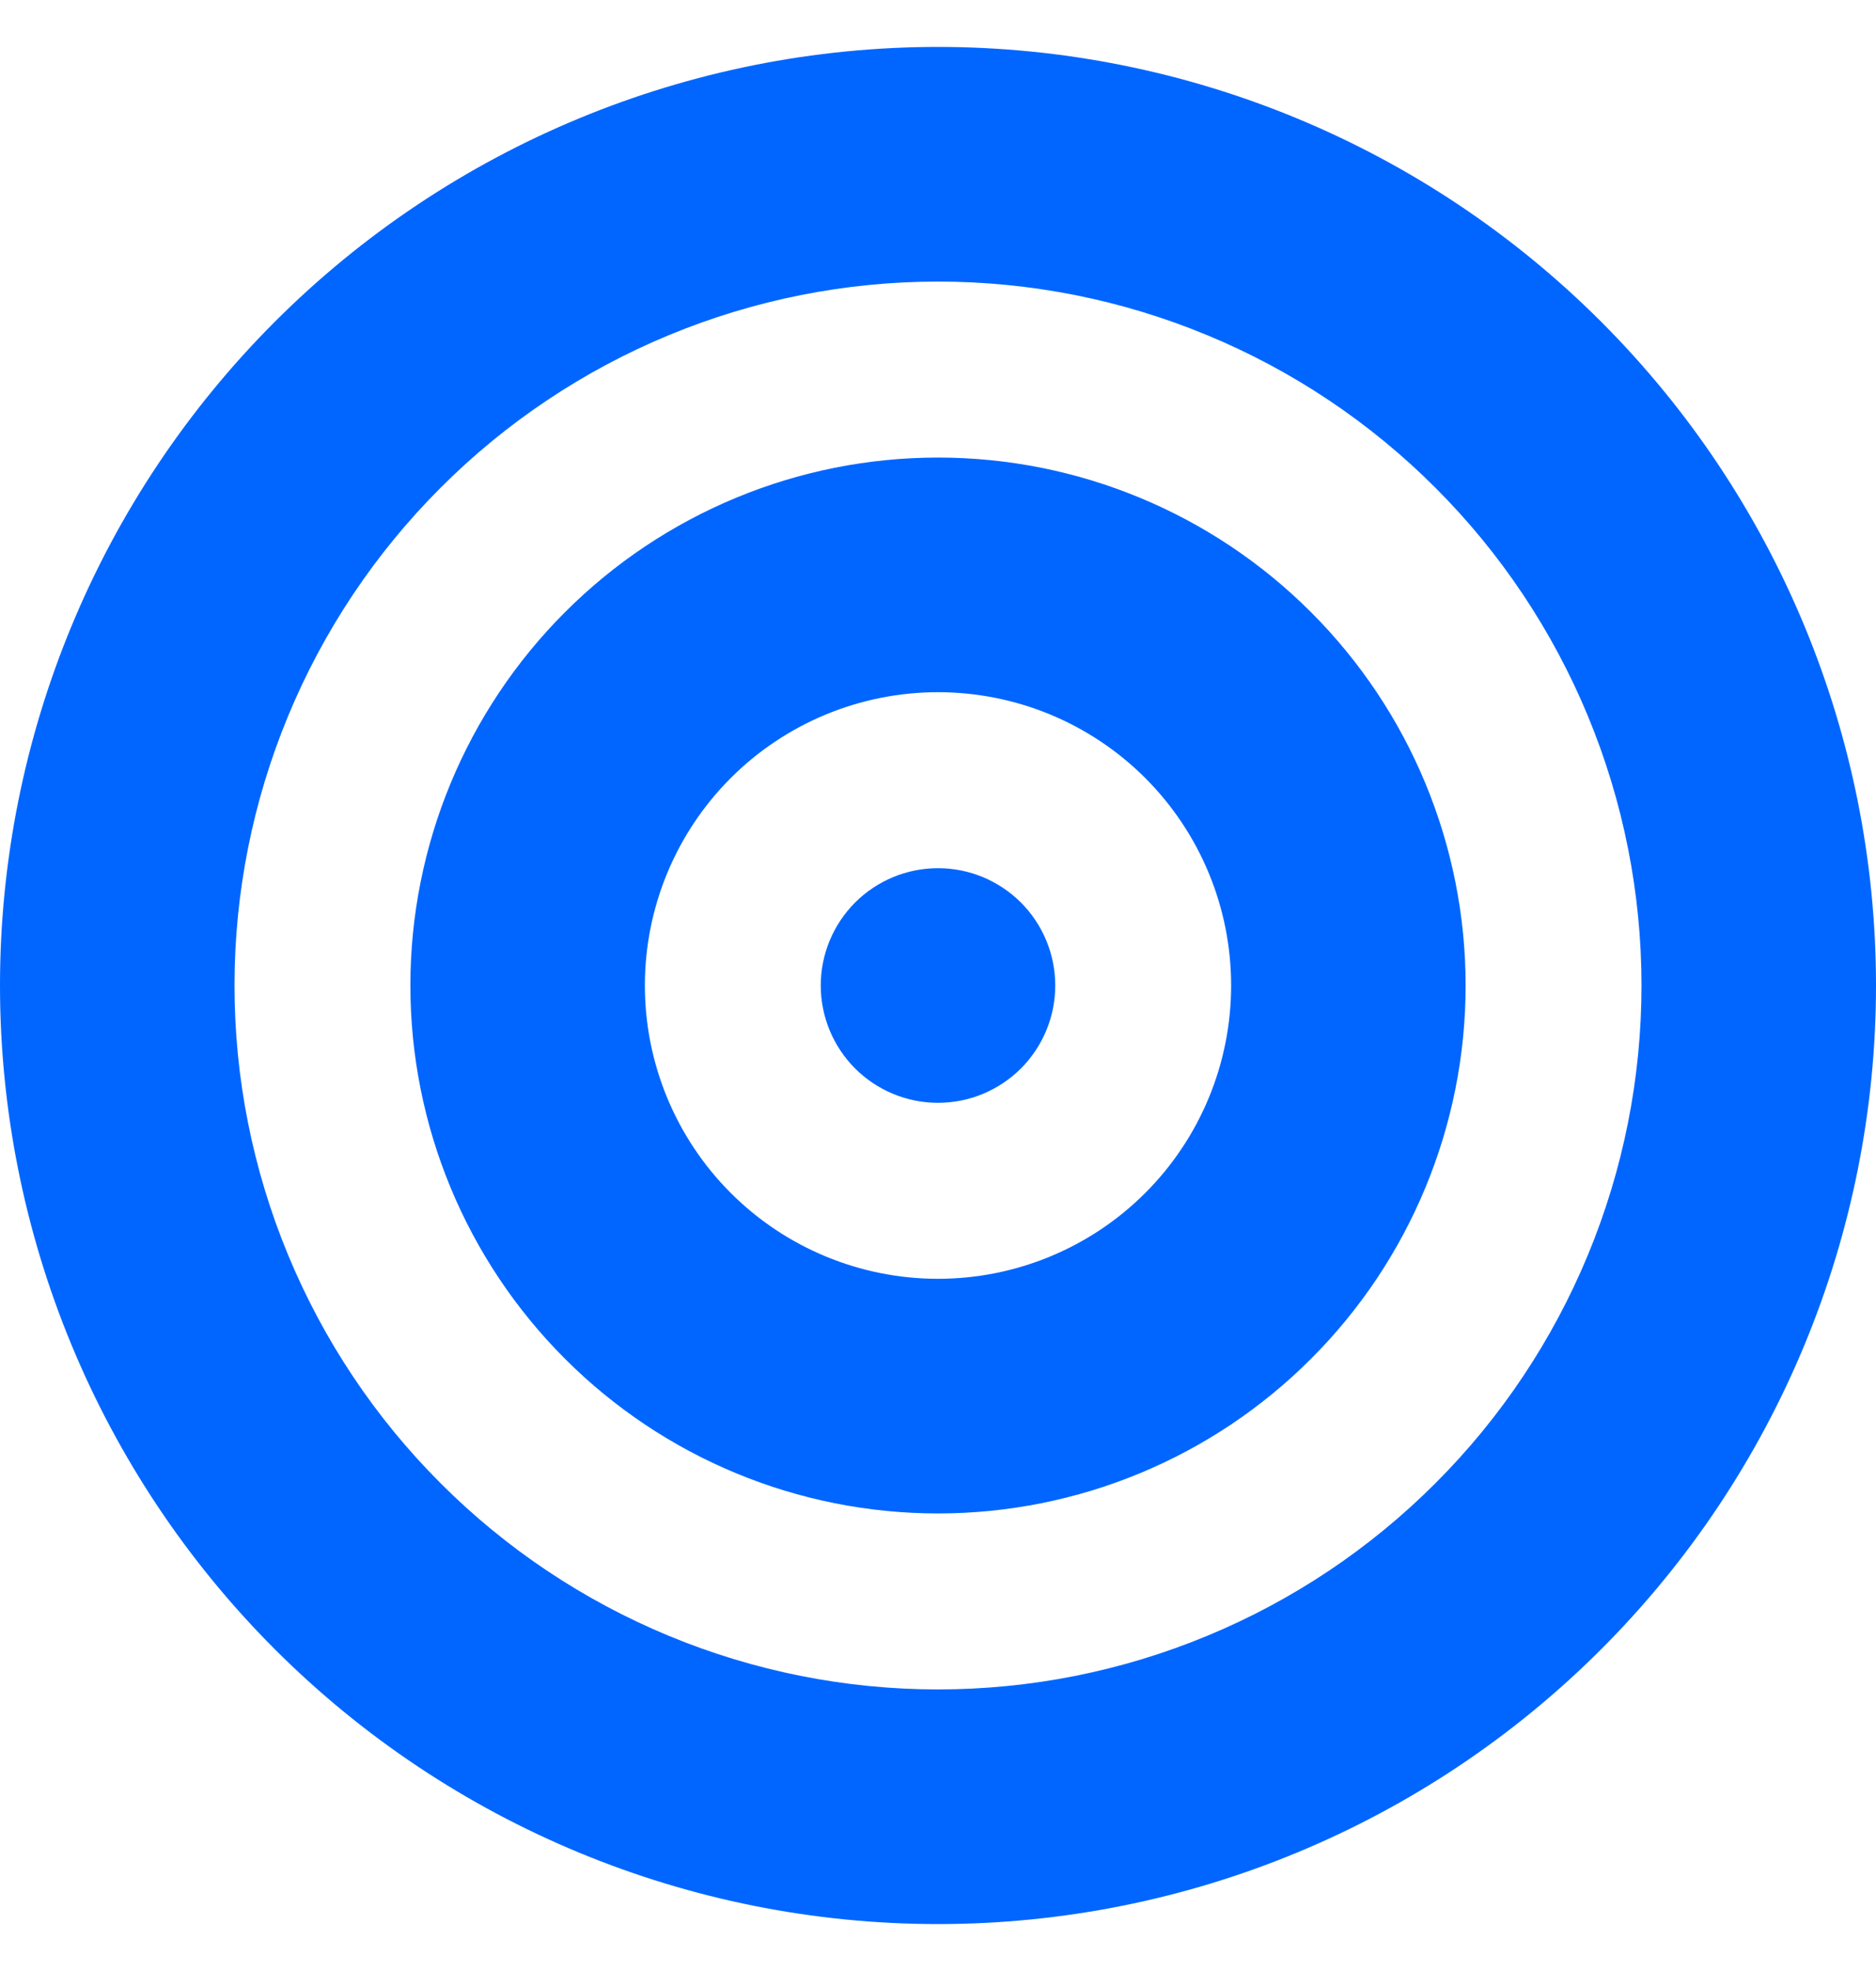 <svg width="20" height="21" viewBox="0 0 20 21" fill="none" xmlns="http://www.w3.org/2000/svg">
<path d="M17.5 10.5C17.5 9.515 17.306 8.54 16.929 7.63C16.552 6.72 16 5.893 15.303 5.197C14.607 4.5 13.78 3.948 12.87 3.571C11.96 3.194 10.985 3 10 3C9.015 3 8.04 3.194 7.13 3.571C6.22 3.948 5.393 4.5 4.697 5.197C4 5.893 3.448 6.72 3.071 7.63C2.694 8.54 2.5 9.515 2.5 10.5C2.5 11.485 2.694 12.46 3.071 13.37C3.448 14.28 4 15.107 4.697 15.803C5.393 16.5 6.22 17.052 7.13 17.429C8.04 17.806 9.015 18 10 18C10.985 18 11.96 17.806 12.87 17.429C13.78 17.052 14.607 16.5 15.303 15.803C16 15.107 16.552 14.28 16.929 13.37C17.306 12.46 17.5 11.485 17.5 10.5ZM0 10.5C0 7.848 1.054 5.304 2.929 3.429C4.804 1.554 7.348 0.5 10 0.5C12.652 0.5 15.196 1.554 17.071 3.429C18.946 5.304 20 7.848 20 10.5C20 13.152 18.946 15.696 17.071 17.571C15.196 19.446 12.652 20.5 10 20.5C7.348 20.5 4.804 19.446 2.929 17.571C1.054 15.696 0 13.152 0 10.5ZM10 13.625C10.829 13.625 11.624 13.296 12.21 12.71C12.796 12.124 13.125 11.329 13.125 10.5C13.125 9.671 12.796 8.876 12.21 8.29C11.624 7.704 10.829 7.375 10 7.375C9.171 7.375 8.376 7.704 7.79 8.29C7.204 8.876 6.875 9.671 6.875 10.5C6.875 11.329 7.204 12.124 7.79 12.71C8.376 13.296 9.171 13.625 10 13.625ZM10 4.875C11.492 4.875 12.923 5.468 13.977 6.523C15.032 7.577 15.625 9.008 15.625 10.5C15.625 11.992 15.032 13.423 13.977 14.477C12.923 15.532 11.492 16.125 10 16.125C8.508 16.125 7.077 15.532 6.023 14.477C4.968 13.423 4.375 11.992 4.375 10.5C4.375 9.008 4.968 7.577 6.023 6.523C7.077 5.468 8.508 4.875 10 4.875ZM8.75 10.5C8.75 10.168 8.882 9.851 9.116 9.616C9.351 9.382 9.668 9.25 10 9.25C10.332 9.25 10.649 9.382 10.884 9.616C11.118 9.851 11.25 10.168 11.25 10.5C11.25 10.832 11.118 11.149 10.884 11.384C10.649 11.618 10.332 11.75 10 11.75C9.668 11.75 9.351 11.618 9.116 11.384C8.882 11.149 8.75 10.832 8.75 10.5Z" fill="#0066FF"/>
</svg>
 